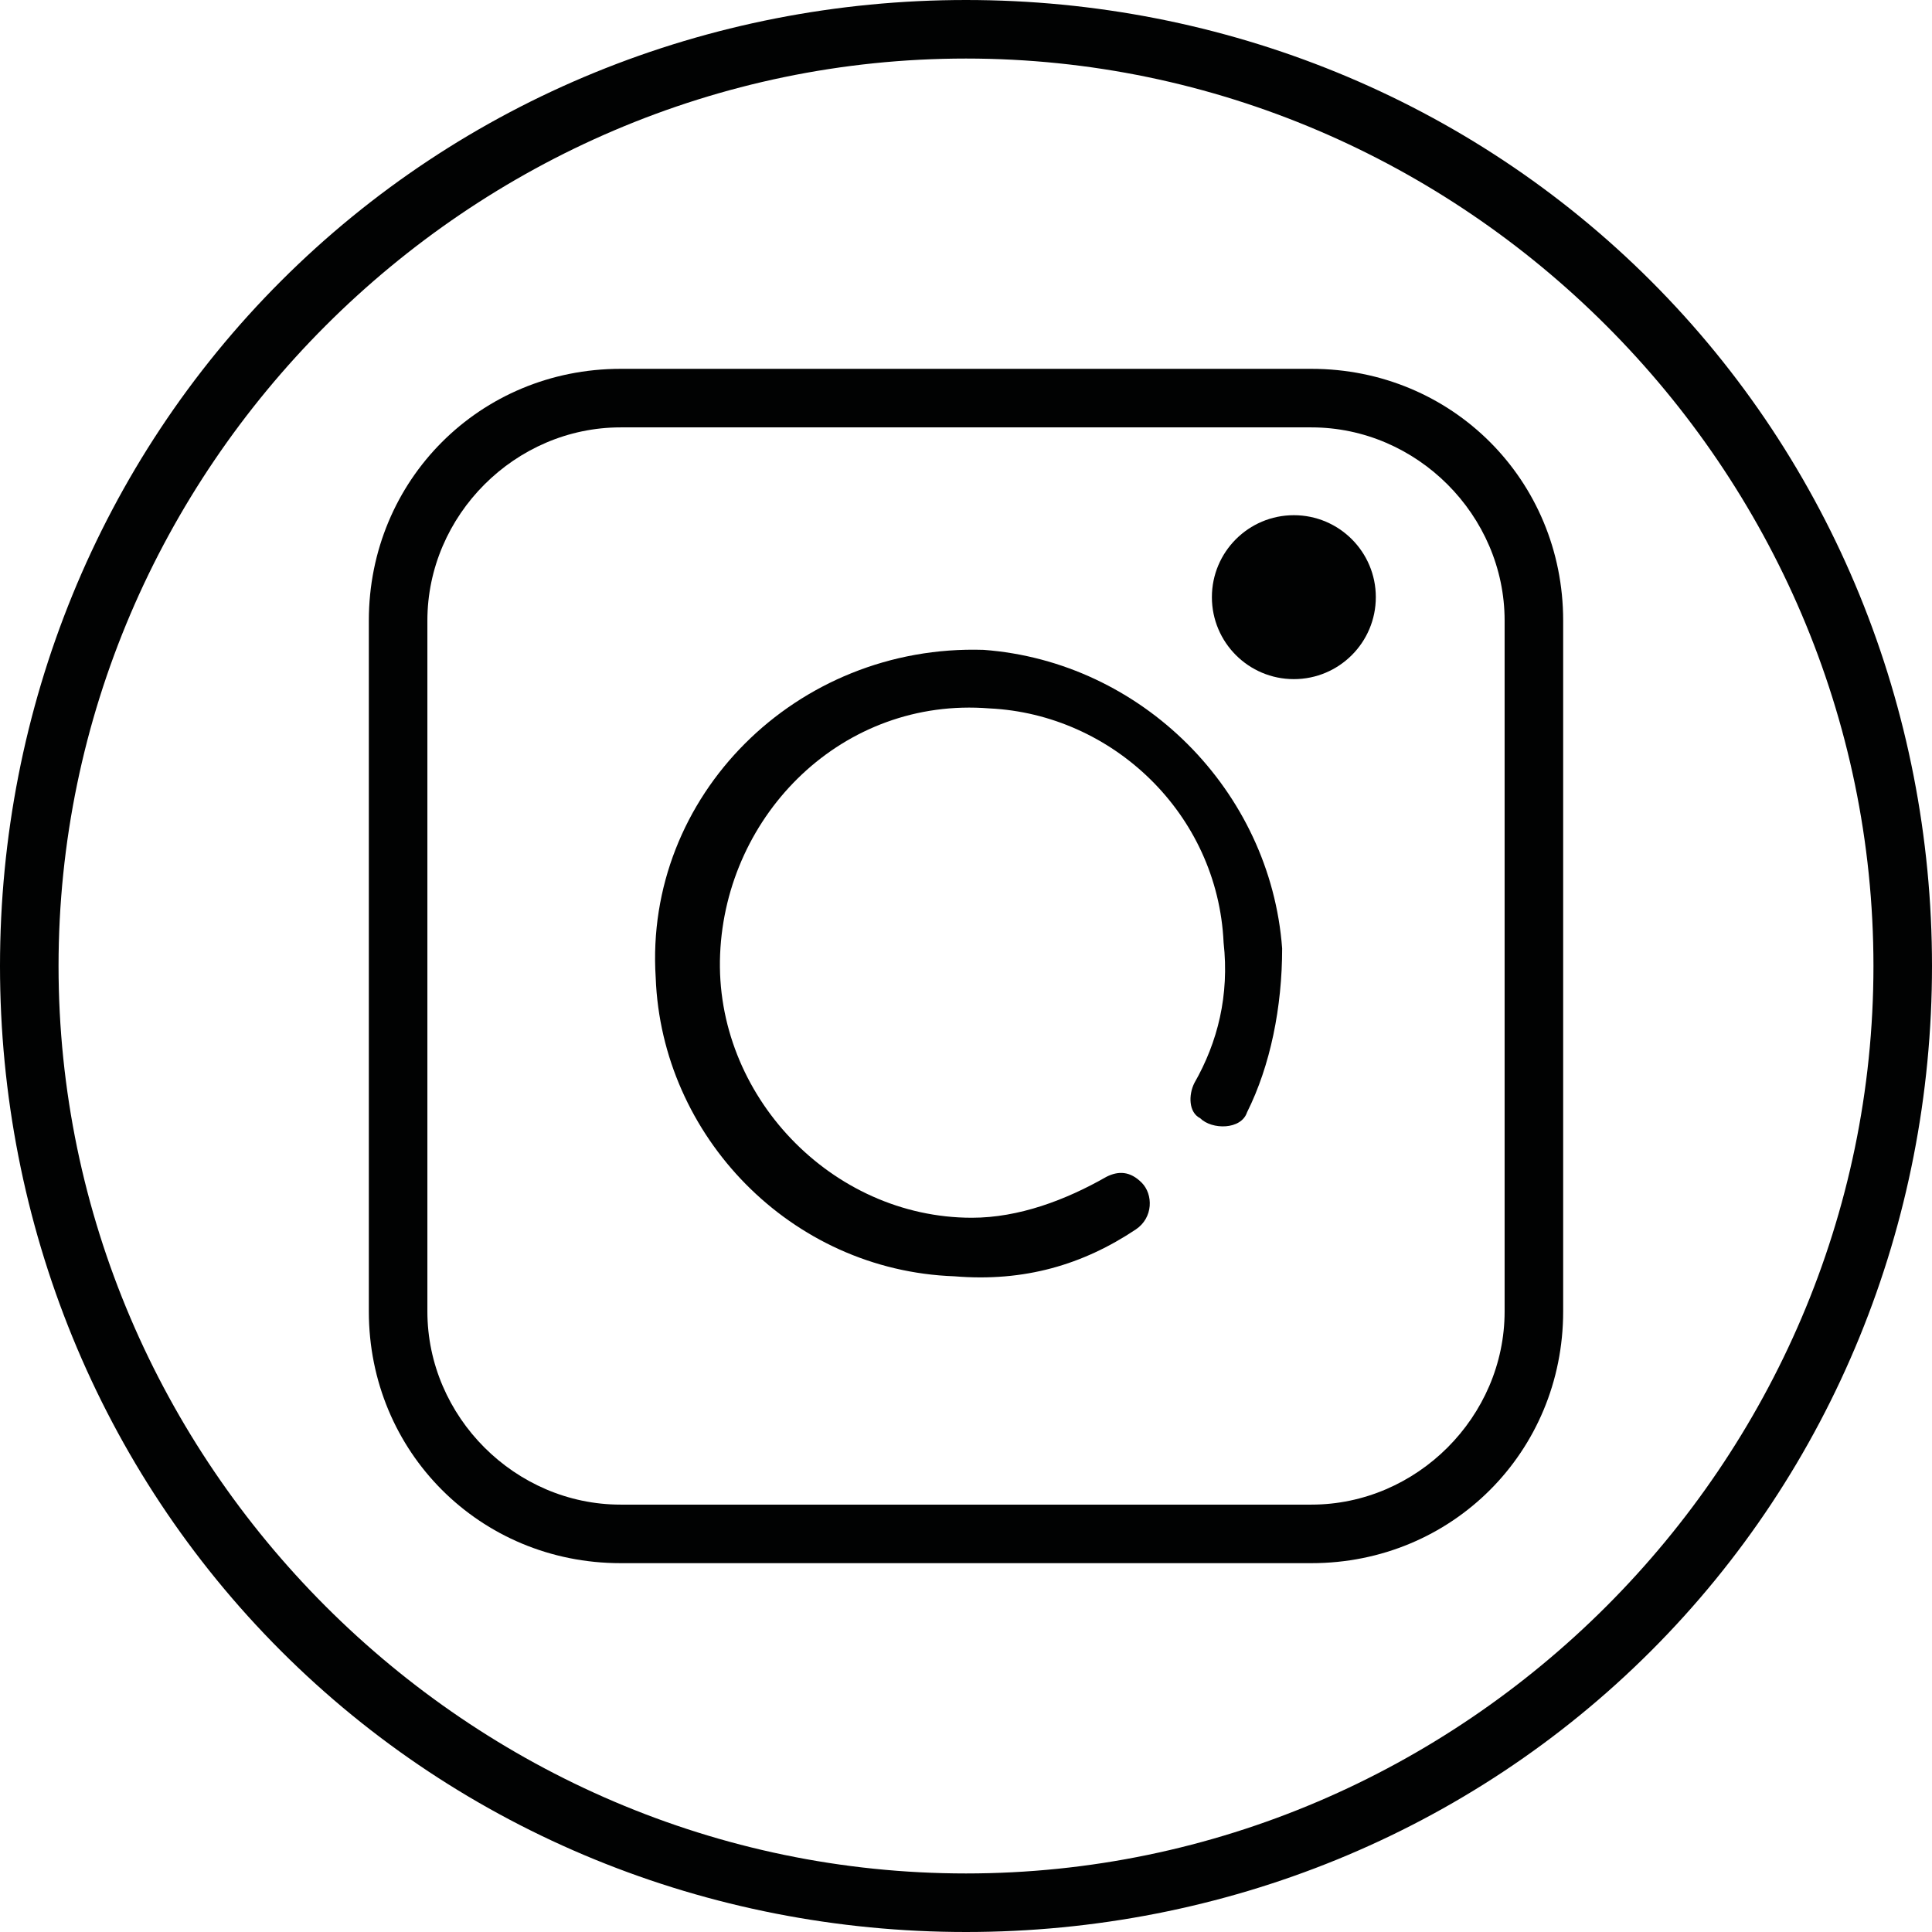 <?xml version="1.0" encoding="utf-8"?>
<!-- Generator: Adobe Illustrator 19.2.0, SVG Export Plug-In . SVG Version: 6.00 Build 0)  -->
<svg version="1.1" id="Laag_1" xmlns="http://www.w3.org/2000/svg" xmlns:xlink="http://www.w3.org/1999/xlink" x="0px" y="0px"
	 viewBox="0 0 33 33" style="enable-background:new 0 0 33 33;" xml:space="preserve">
<style type="text/css">
	.st0{clip-path:url(#SVGID_2_);}
	.st1{clip-path:url(#SVGID_4_);fill:#010202;}
	.st2{clip-path:url(#SVGID_6_);}
	.st3{clip-path:url(#SVGID_8_);fill:#010202;}
	.st4{clip-path:url(#SVGID_10_);}
	.st5{clip-path:url(#SVGID_12_);fill:#010202;}
	.st6{clip-path:url(#SVGID_14_);}
	.st7{clip-path:url(#SVGID_16_);fill:#010202;}
</style>
<g>
	<defs>
		<path id="SVGID_1_" d="M16.5,32C8,32,1,25,1,16.5S8,1,16.5,1S32,8,32,16.5S25,32,16.5,32z M28.2,4.8C25.1,1.7,20.9,0,16.5,0
			S7.9,1.7,4.8,4.8C1.7,7.9,0,12.1,0,16.5s1.7,8.6,4.8,11.7c3.1,3.1,7.3,4.8,11.7,4.8s8.6-1.7,11.7-4.8c3.1-3.1,4.8-7.3,4.8-11.7
			S31.3,7.9,28.2,4.8z"/>
	</defs>
	<clipPath id="SVGID_2_">
		<use xlink:href="#SVGID_1_"  style="overflow:visible;"/>
	</clipPath>
	<g class="st0">
		<defs>
			<rect id="SVGID_3_" width="33" height="33"/>
		</defs>
		<clipPath id="SVGID_4_">
			<use xlink:href="#SVGID_3_"  style="overflow:visible;"/>
		</clipPath>
		<rect x="-5" y="-5" class="st1" width="43" height="43"/>
	</g>
</g>
<g>
	<defs>
		<path id="SVGID_5_" d="M25.7,22.4c0,1.8-1.5,3.3-3.3,3.3H10.6c-1.8,0-3.3-1.5-3.3-3.3V10.6c0-1.8,1.5-3.3,3.3-3.3h11.8
			c1.8,0,3.3,1.5,3.3,3.3L25.7,22.4L25.7,22.4z M22.4,6.3H10.6c-2.4,0-4.3,1.9-4.3,4.3v11.8c0,2.4,1.9,4.3,4.3,4.3h11.8
			c2.4,0,4.3-1.9,4.3-4.3V10.6C26.7,8.2,24.8,6.3,22.4,6.3z"/>
	</defs>
	<clipPath id="SVGID_6_">
		<use xlink:href="#SVGID_5_"  style="overflow:visible;"/>
	</clipPath>
	<g class="st2">
		<defs>
			<rect id="SVGID_7_" width="33" height="33"/>
		</defs>
		<clipPath id="SVGID_8_">
			<use xlink:href="#SVGID_7_"  style="overflow:visible;"/>
		</clipPath>
		<rect x="1.3" y="1.3" class="st3" width="30.5" height="30.5"/>
	</g>
</g>
<g>
	<defs>
		<path id="SVGID_9_" d="M21.9,16.2c-0.2-2.7-2.4-4.9-5.1-5.1c-3.2-0.1-5.8,2.5-5.6,5.6c0.1,2.7,2.3,5,5.1,5.1
			c1.2,0.1,2.2-0.2,3.1-0.8c0.3-0.2,0.3-0.6,0.1-0.8c0,0,0,0,0,0c-0.2-0.2-0.4-0.2-0.6-0.1c-0.7,0.4-1.5,0.7-2.3,0.7
			c-2.4,0-4.4-2.1-4.3-4.5c0.1-2.4,2.1-4.4,4.6-4.2c2.1,0.1,3.9,1.8,4,4c0.1,0.9-0.1,1.7-0.5,2.4c-0.1,0.2-0.1,0.5,0.1,0.6
			c0,0,0,0,0,0c0.2,0.2,0.7,0.2,0.8-0.1C21.7,18.2,21.9,17.2,21.9,16.2z"/>
	</defs>
	<clipPath id="SVGID_10_">
		<use xlink:href="#SVGID_9_"  style="overflow:visible;"/>
	</clipPath>
	<g class="st4">
		<defs>
			<rect id="SVGID_11_" width="33" height="33"/>
		</defs>
		<clipPath id="SVGID_12_">
			<use xlink:href="#SVGID_11_"  style="overflow:visible;"/>
		</clipPath>
		<rect x="6.1" y="6.1" class="st5" width="20.8" height="20.8"/>
	</g>
</g>
<g>
	<defs>
		<circle id="SVGID_13_" cx="22.1" cy="10.2" r="1.4"/>
	</defs>
	<clipPath id="SVGID_14_">
		<use xlink:href="#SVGID_13_"  style="overflow:visible;"/>
	</clipPath>
	<g class="st6">
		<defs>
			<rect id="SVGID_15_" width="33" height="33"/>
		</defs>
		<clipPath id="SVGID_16_">
			<use xlink:href="#SVGID_15_"  style="overflow:visible;"/>
		</clipPath>
		<rect x="15.7" y="3.9" class="st7" width="12.8" height="12.8"/>
	</g>
</g>
</svg>
